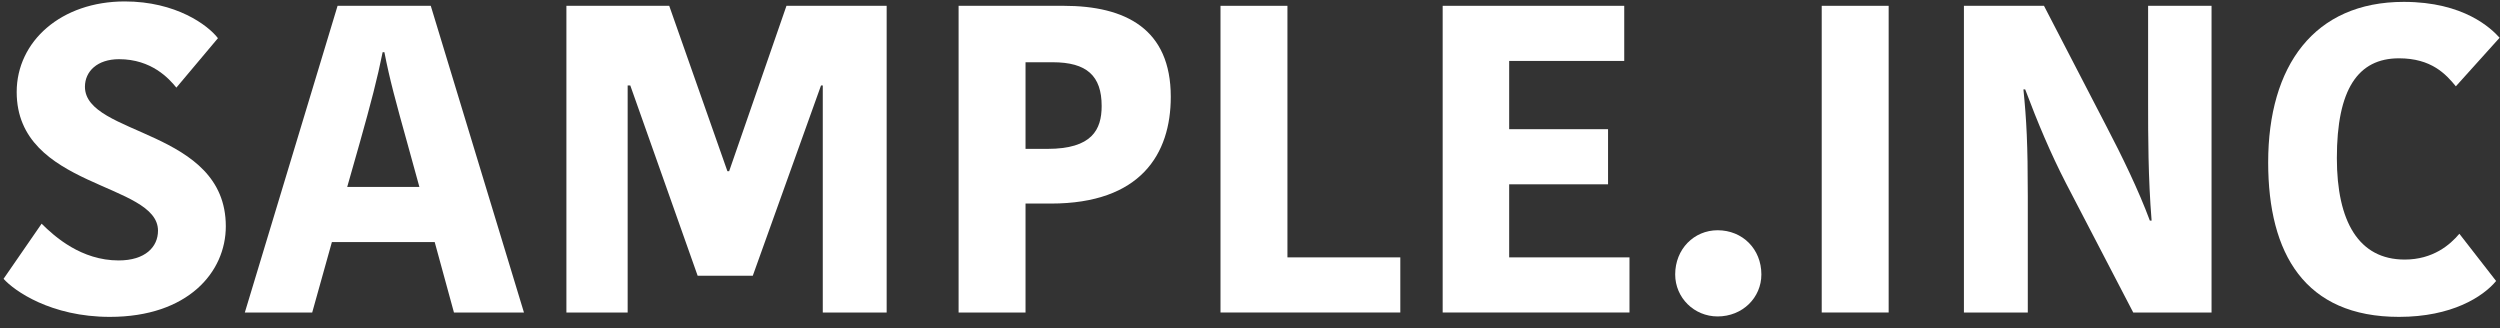<svg xmlns="http://www.w3.org/2000/svg" width="160" height="21" viewBox="0 0 160 21" fill="none"><rect x="0" y="0" width="160" height="21" fill="#333333" stroke="none"/><path d="M7.592 16.668C5.212 16.668 3.504 15.156 2.664 14.316L0.228 17.844C0.9 18.6 3.252 20.28 7.032 20.28C12.016 20.28 14.452 17.424 14.452 14.484C14.452 8.24 5.436 8.716 5.436 5.552C5.436 4.572 6.22 3.788 7.62 3.788C9.692 3.788 10.812 5.02 11.288 5.608L13.948 2.444C13.304 1.604 11.26 0.092 7.984 0.092C3.924 0.092 1.068 2.64 1.068 5.888C1.068 12.076 10.112 11.656 10.112 14.764C10.112 15.8 9.3 16.668 7.592 16.668Z" fill="white"/><path d="M23.033 9.108C23.733 6.616 24.153 5.02 24.489 3.34H24.601C24.937 5.076 25.329 6.504 26.085 9.22L26.841 11.964H22.221L23.033 9.108ZM21.605 0.372L15.669 20H19.981L21.241 15.492H27.821L29.053 20H33.533L27.569 0.372H21.605Z" fill="white"/><path d="M46.554 10.956H46.666L50.334 0.372H56.746V20H52.658V5.468H52.546L48.178 17.648H44.65L40.338 5.468H40.17V20H36.25V0.372H42.83L46.554 10.956Z" fill="white"/><path d="M68.07 0.372H61.35V20H65.634V13.028H67.258C72.998 13.028 74.93 9.864 74.93 6.196C74.93 1.856 72.046 0.372 68.07 0.372ZM67.37 3.984C69.554 3.984 70.506 4.852 70.506 6.784C70.506 8.296 69.89 9.528 67.034 9.528H65.634V3.984H67.37Z" fill="white"/><path d="M78.112 0.372V20H89.62V16.472H82.396V0.372H78.112Z" fill="white"/><path d="M104.287 20V16.472H96.587V11.796H102.915V8.268H96.587V3.9H103.951V0.372H92.331V20H104.287Z" fill="white"/><path d="M107.212 17.564C107.212 19.048 108.416 20.252 109.928 20.252C111.524 20.252 112.728 19.048 112.728 17.564C112.728 15.94 111.524 14.736 109.928 14.736C108.416 14.736 107.212 15.94 107.212 17.564Z" fill="white"/><path d="M116.59 20H120.874V0.372H116.59V20Z" fill="white"/><path d="M129.611 5.72C130.423 7.876 131.235 9.808 132.215 11.712L136.527 20H141.539V0.372H137.479V6.588C137.479 8.66 137.479 11.376 137.703 14.12H137.591C136.863 12.16 135.799 9.976 134.819 8.1L130.815 0.372H125.691V20H129.779V12.58C129.779 9.192 129.695 7.68 129.499 5.72H129.611Z" fill="white"/><path d="M145.163 10.396C145.163 16.248 147.515 20.28 153.535 20.28C156.923 20.28 158.911 18.992 159.751 17.984L157.399 14.96C156.811 15.66 155.719 16.612 153.899 16.612C150.959 16.612 149.559 14.176 149.559 10.116C149.559 5.72 150.903 3.732 153.535 3.732C155.607 3.732 156.531 4.74 157.175 5.524L159.975 2.416C159.443 1.828 157.707 0.12 153.843 0.12C148.103 0.12 145.163 4.208 145.163 10.396Z" fill="white"/></svg>